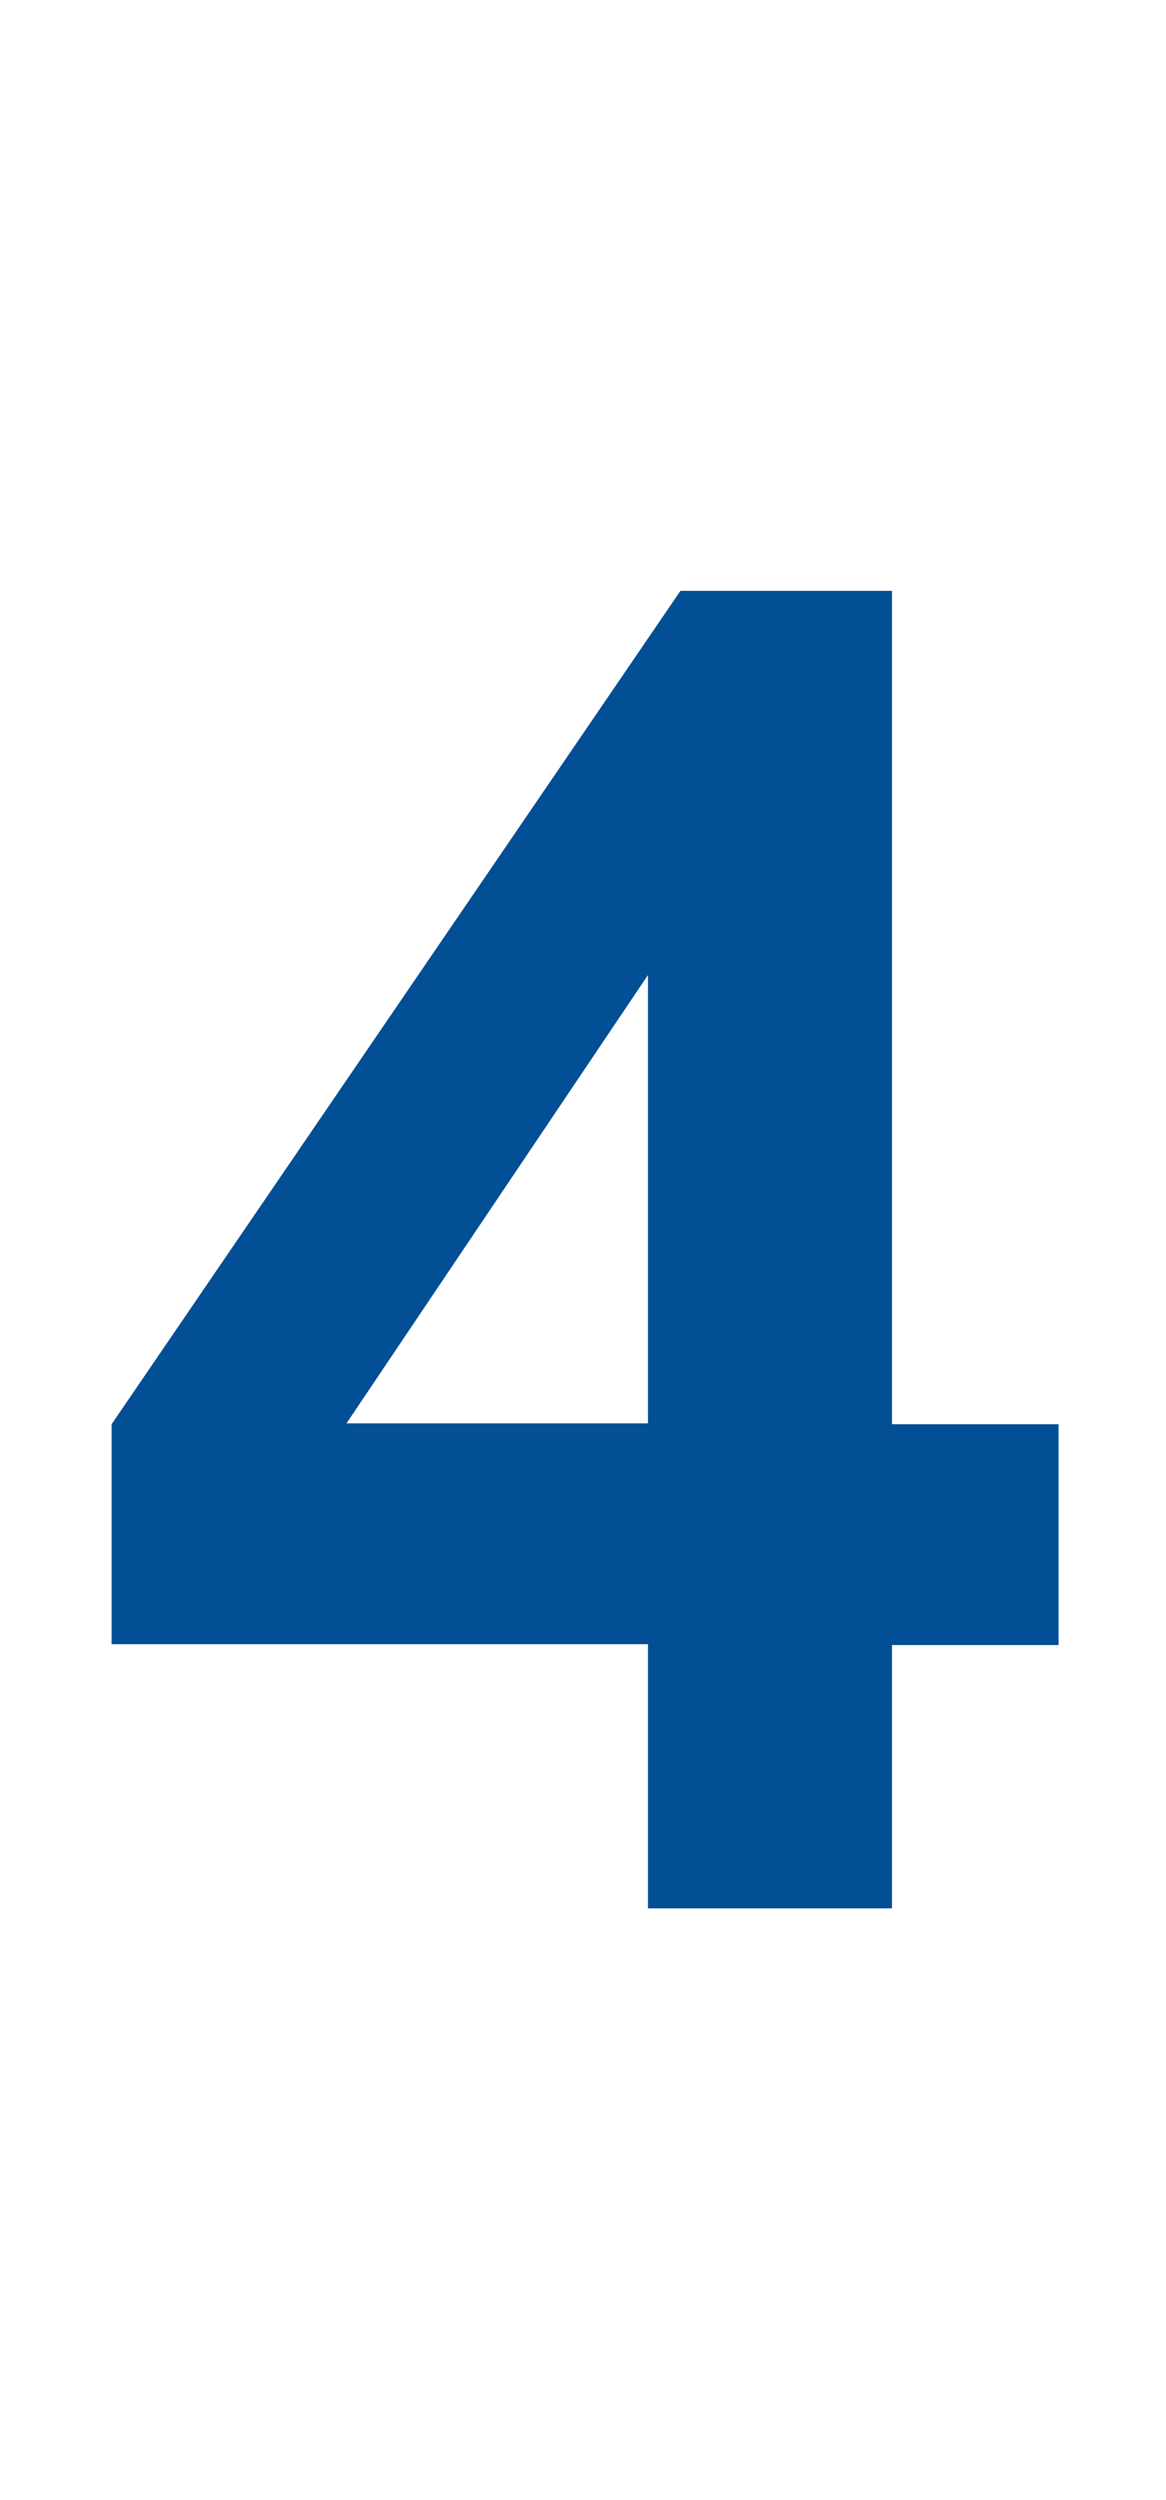 <svg data-name="Ebene 1" xmlns="http://www.w3.org/2000/svg" viewBox="0 0 14 30" width="14" height="30"><path class="cls-1" fill="#024f95" d="M7.78 22.9v-3.17H1.34v-2.64l6.83-10h2.54v10h2v2.65h-2v3.16H7.78zm0-5.82V11.7l-3.62 5.38h3.62z"/></svg>
